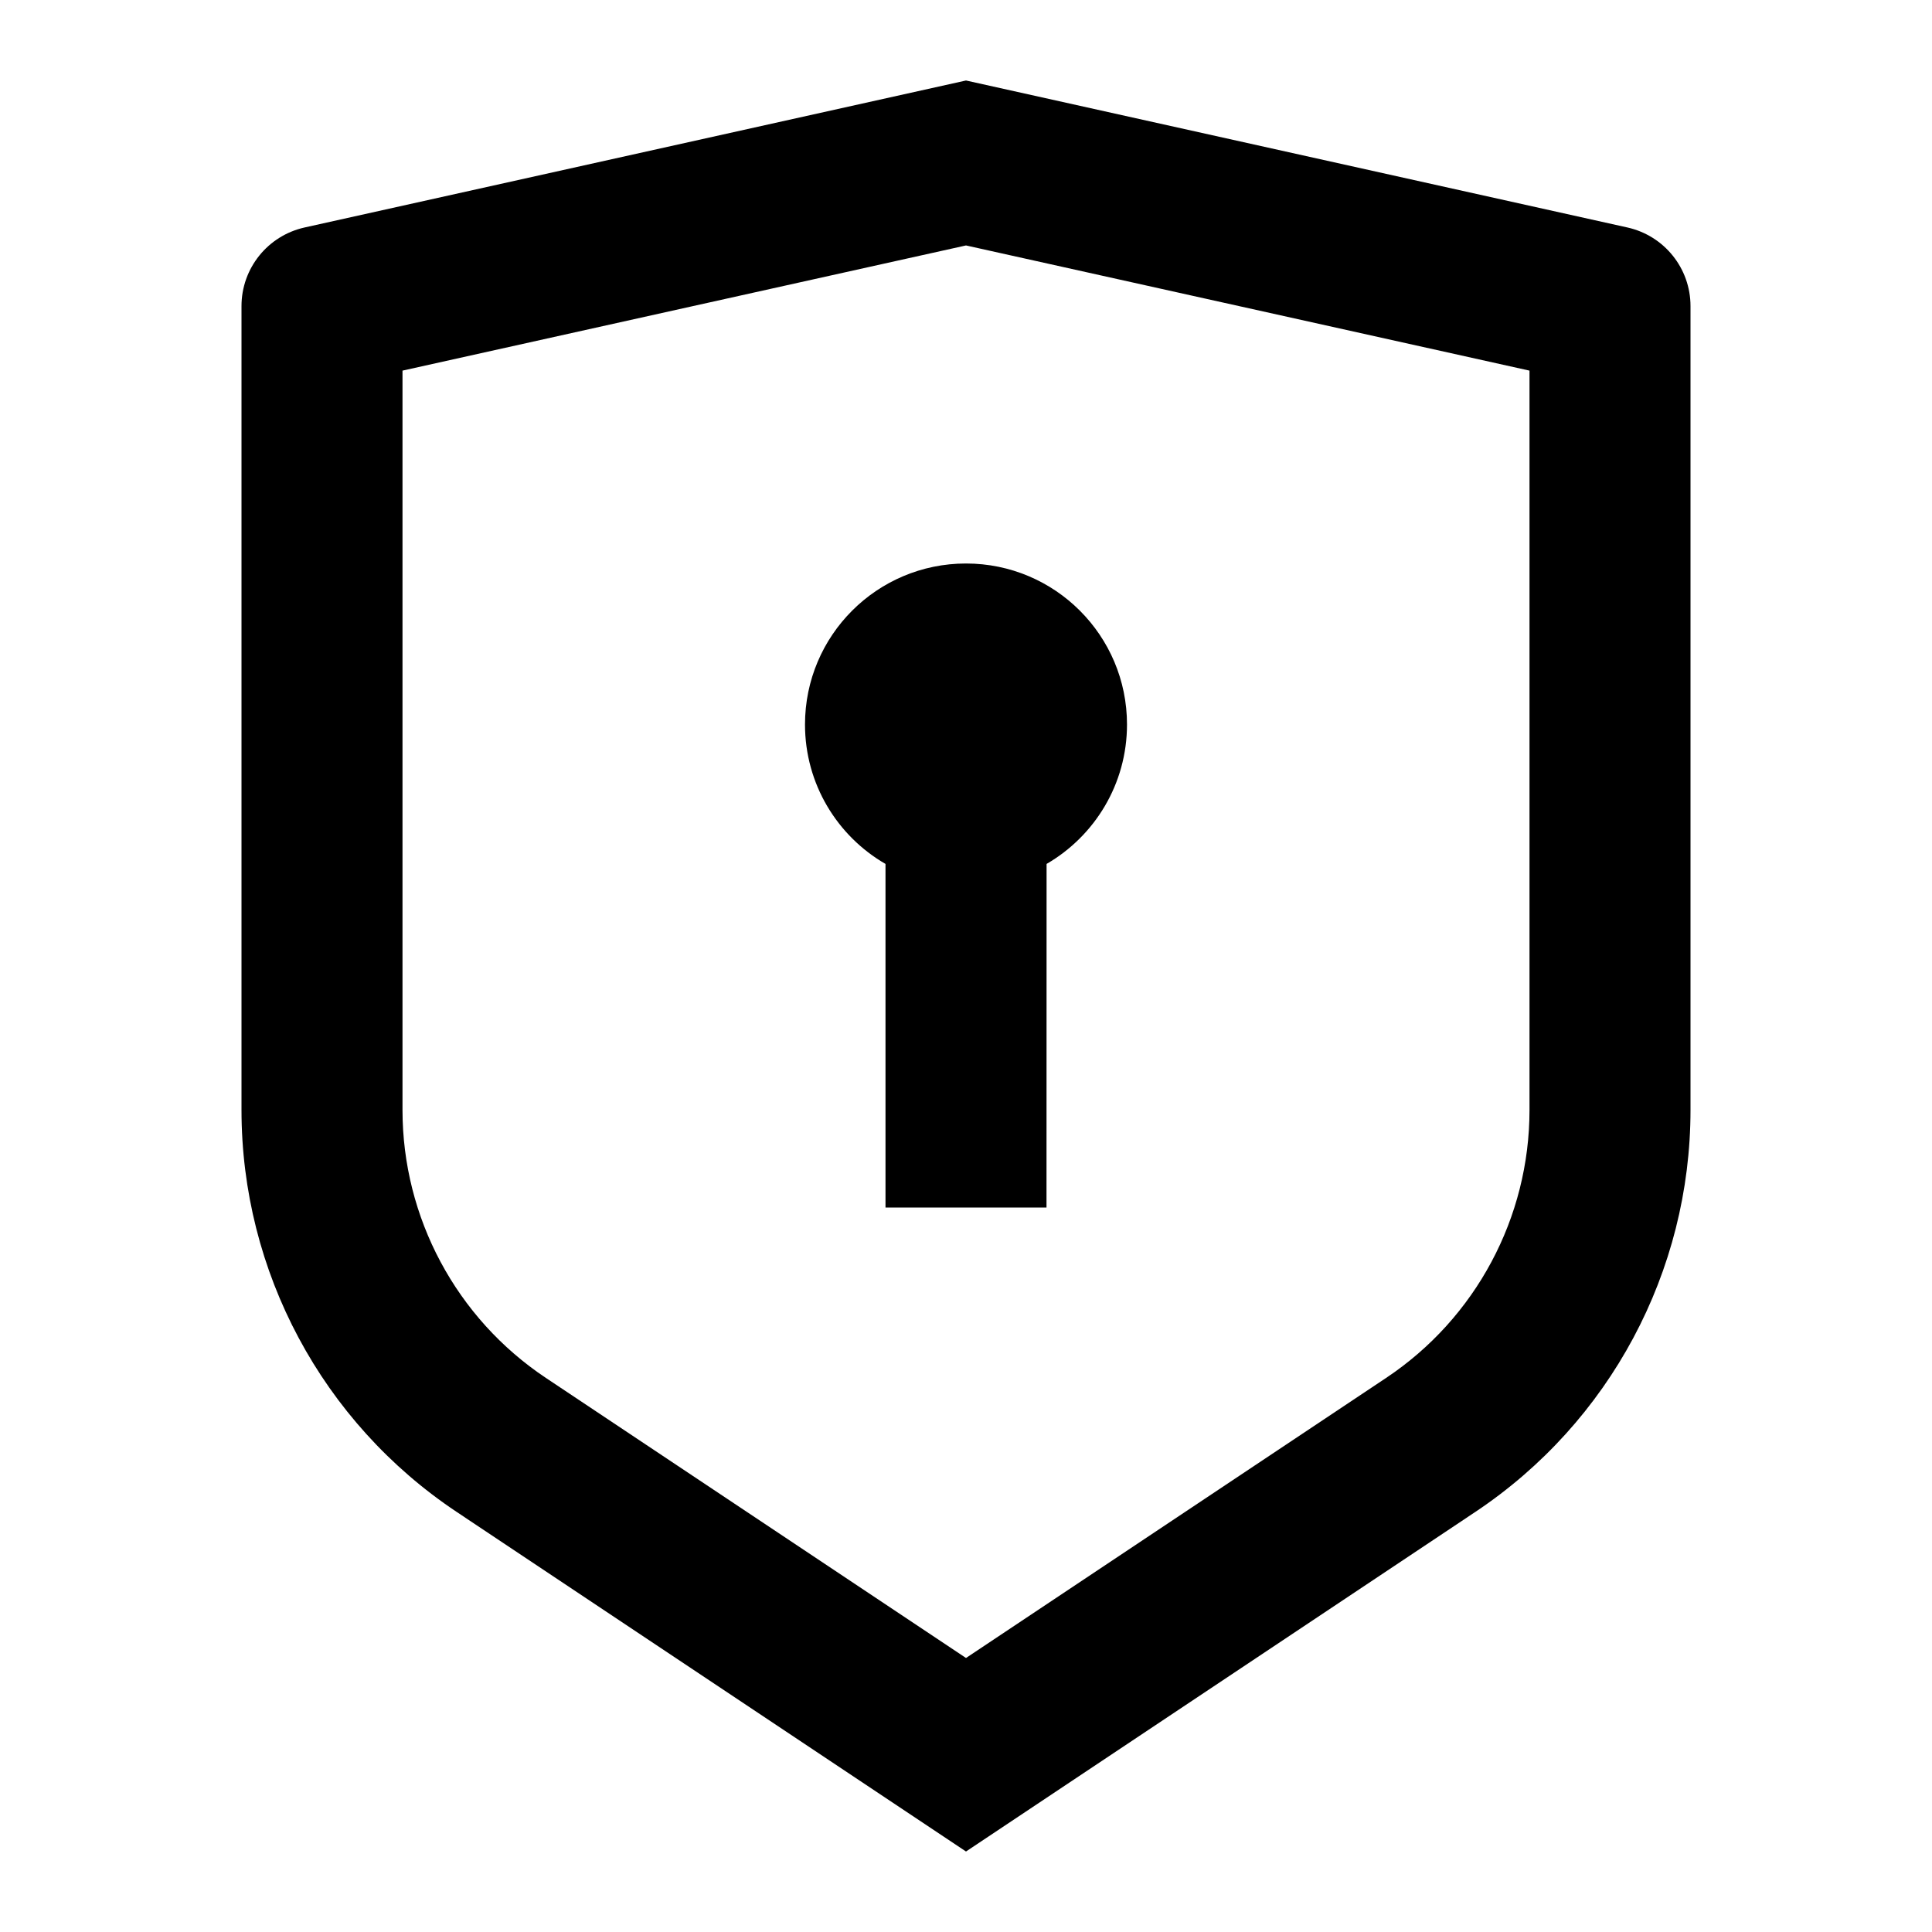 <svg xmlns="http://www.w3.org/2000/svg" viewBox="0 0 24 24" width="16" height="16" fill="currentColor"><path d="M12 1L20.217 2.826C20.674 2.928 21 3.333 21 3.802V13.789C21 15.795 19.997 17.668 18.328 18.781L12 23L5.672 18.781C4.003 17.668 3 15.795 3 13.789V3.802C3 3.333 3.326 2.928 3.783 2.826L12 1ZM12 3.049L5 4.604V13.789C5 15.126 5.668 16.375 6.781 17.117L12 20.596L17.219 17.117C18.332 16.375 19 15.126 19 13.789V4.604L12 3.049ZM12 7C13.105 7 14 7.895 14 9C14 9.74 13.598 10.386 13.001 10.732L13 15H11L11 10.732C10.402 10.387 10 9.74 10 9C10 7.895 10.895 7 12 7Z"></path></svg>